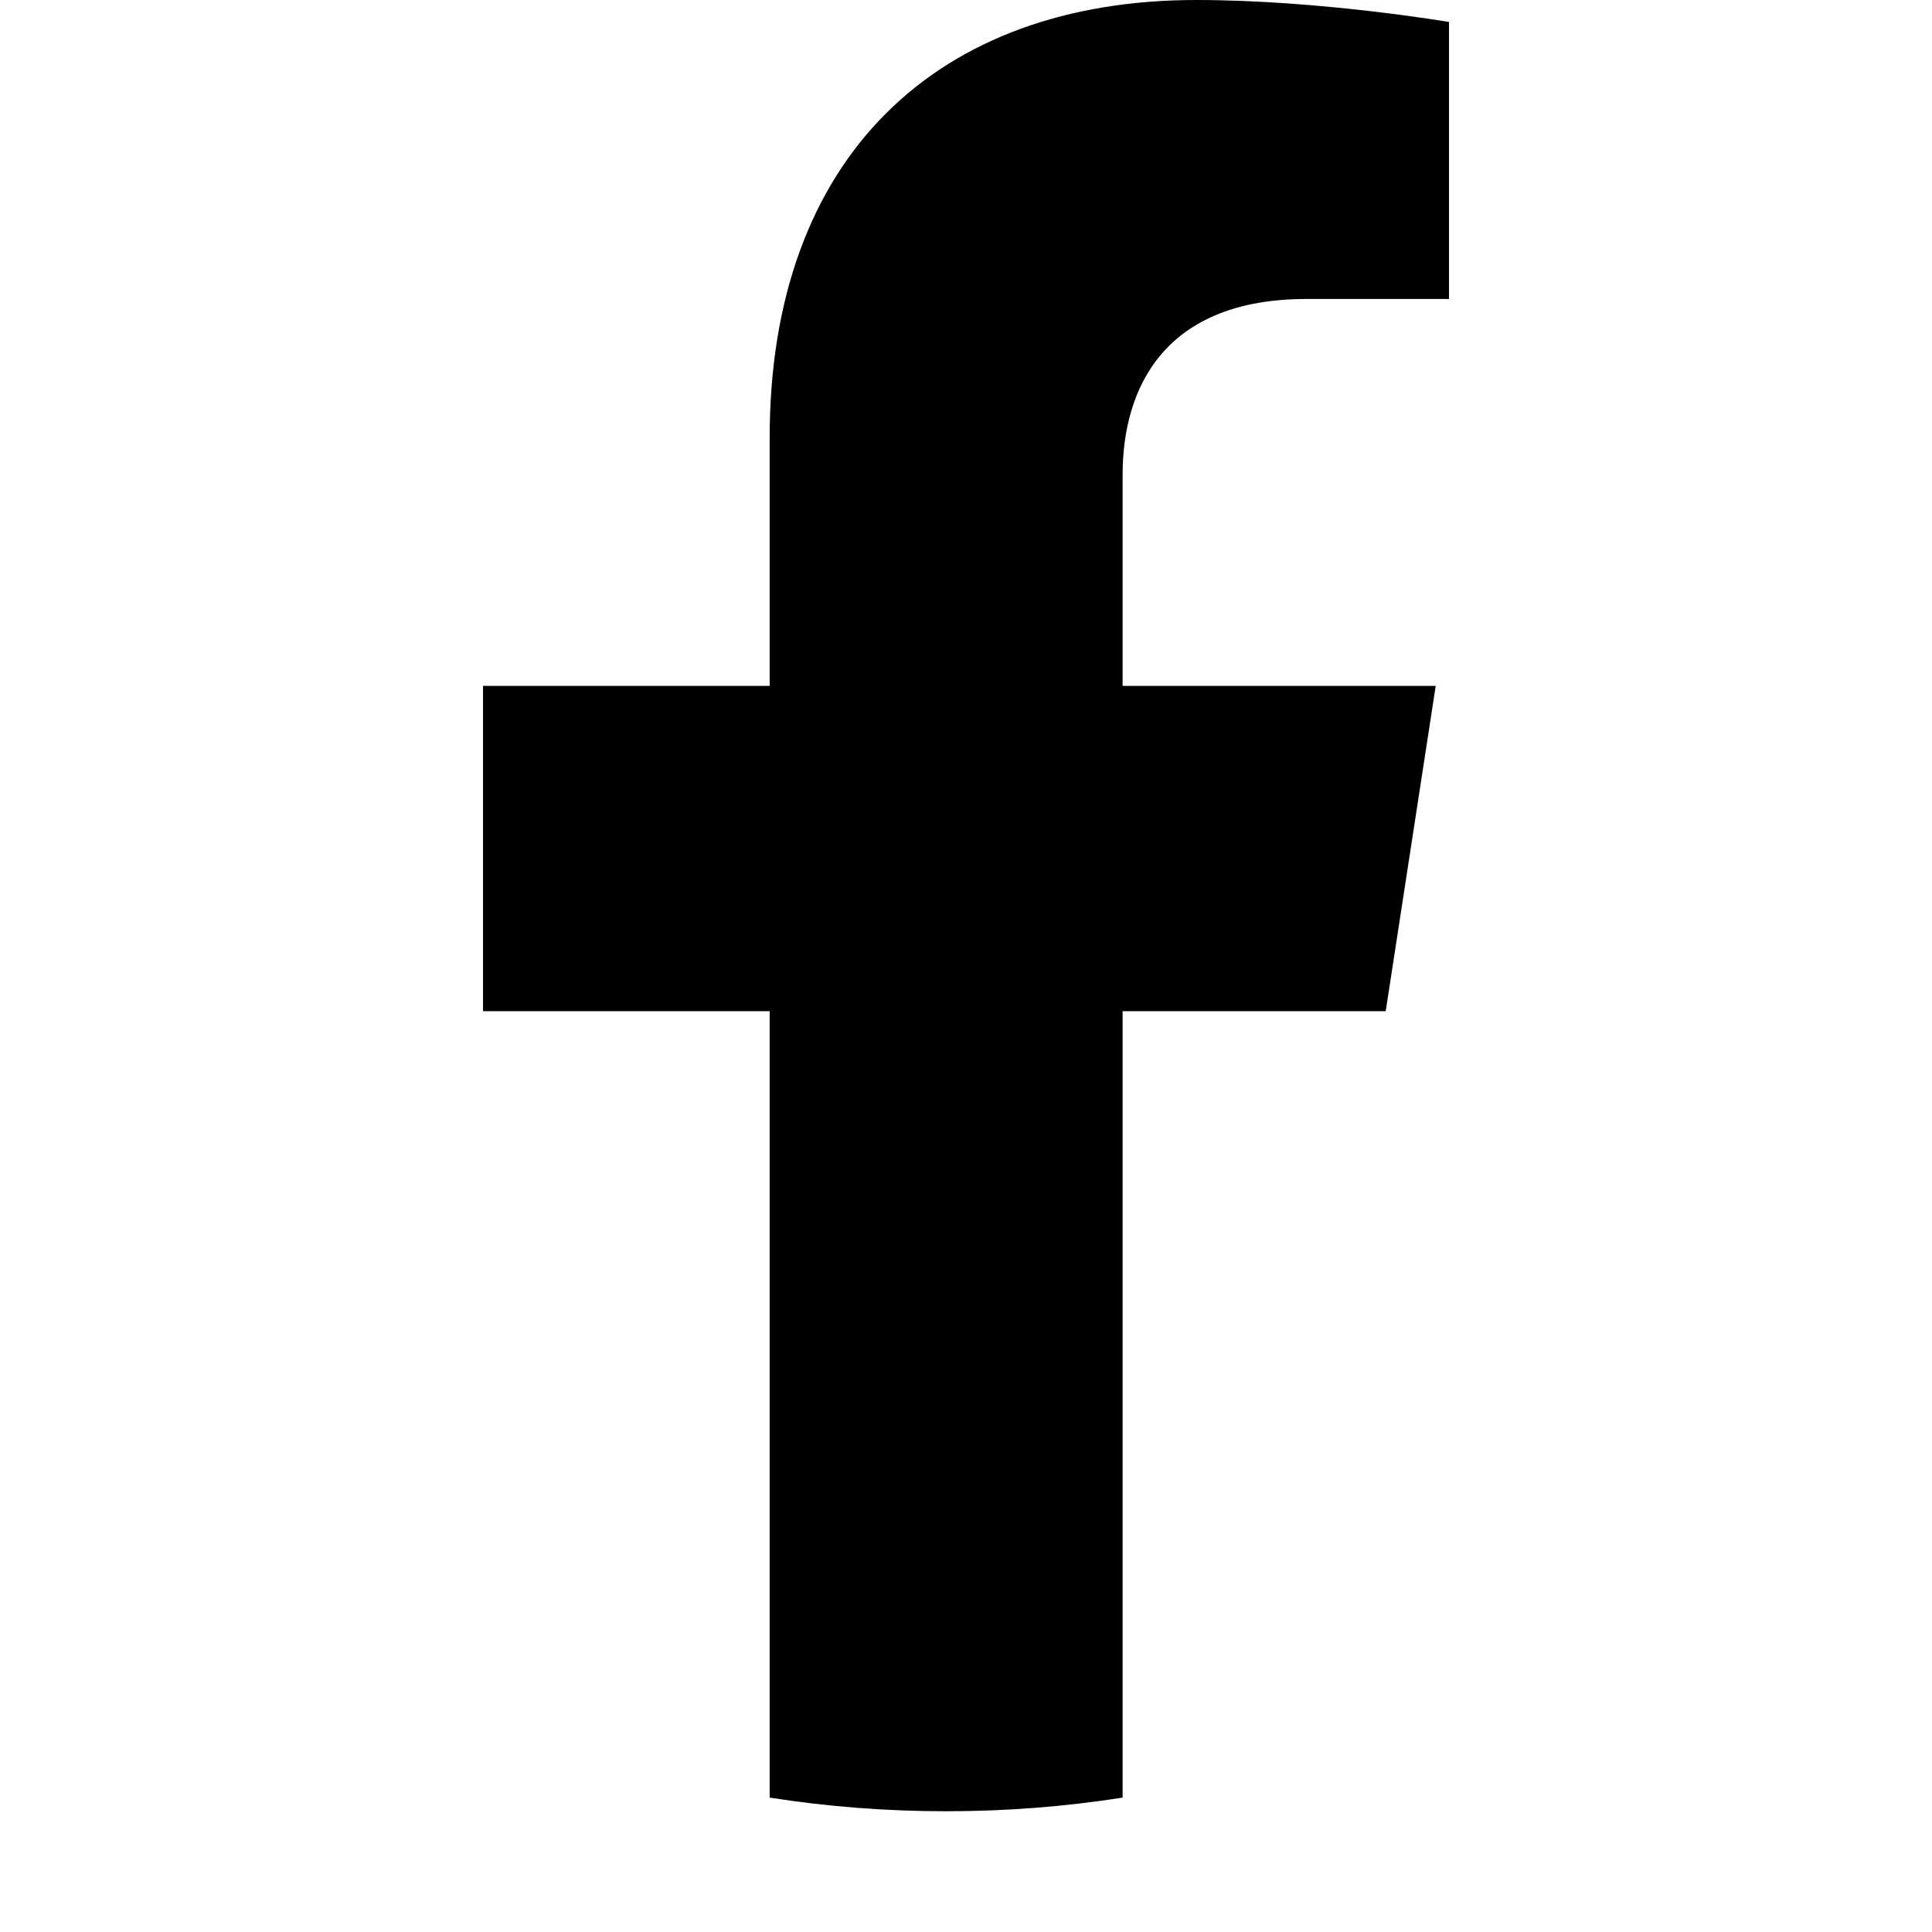 <svg width="16" height="16" viewBox="0 0 16 16" fill="none" xmlns="http://www.w3.org/2000/svg">
<path d="M11.476 8.374L11.89 5.68H9.297V3.932C9.297 3.195 9.658 2.476 10.82 2.476H12V0.182C12 0.182 10.93 0 9.907 0C7.77 0 6.374 1.291 6.374 3.626V5.68H4V8.374H6.374V14.887C6.851 14.962 7.339 15 7.836 15C8.332 15 8.82 14.962 9.297 14.887V8.374H11.476Z" fill="black"/>
</svg>

